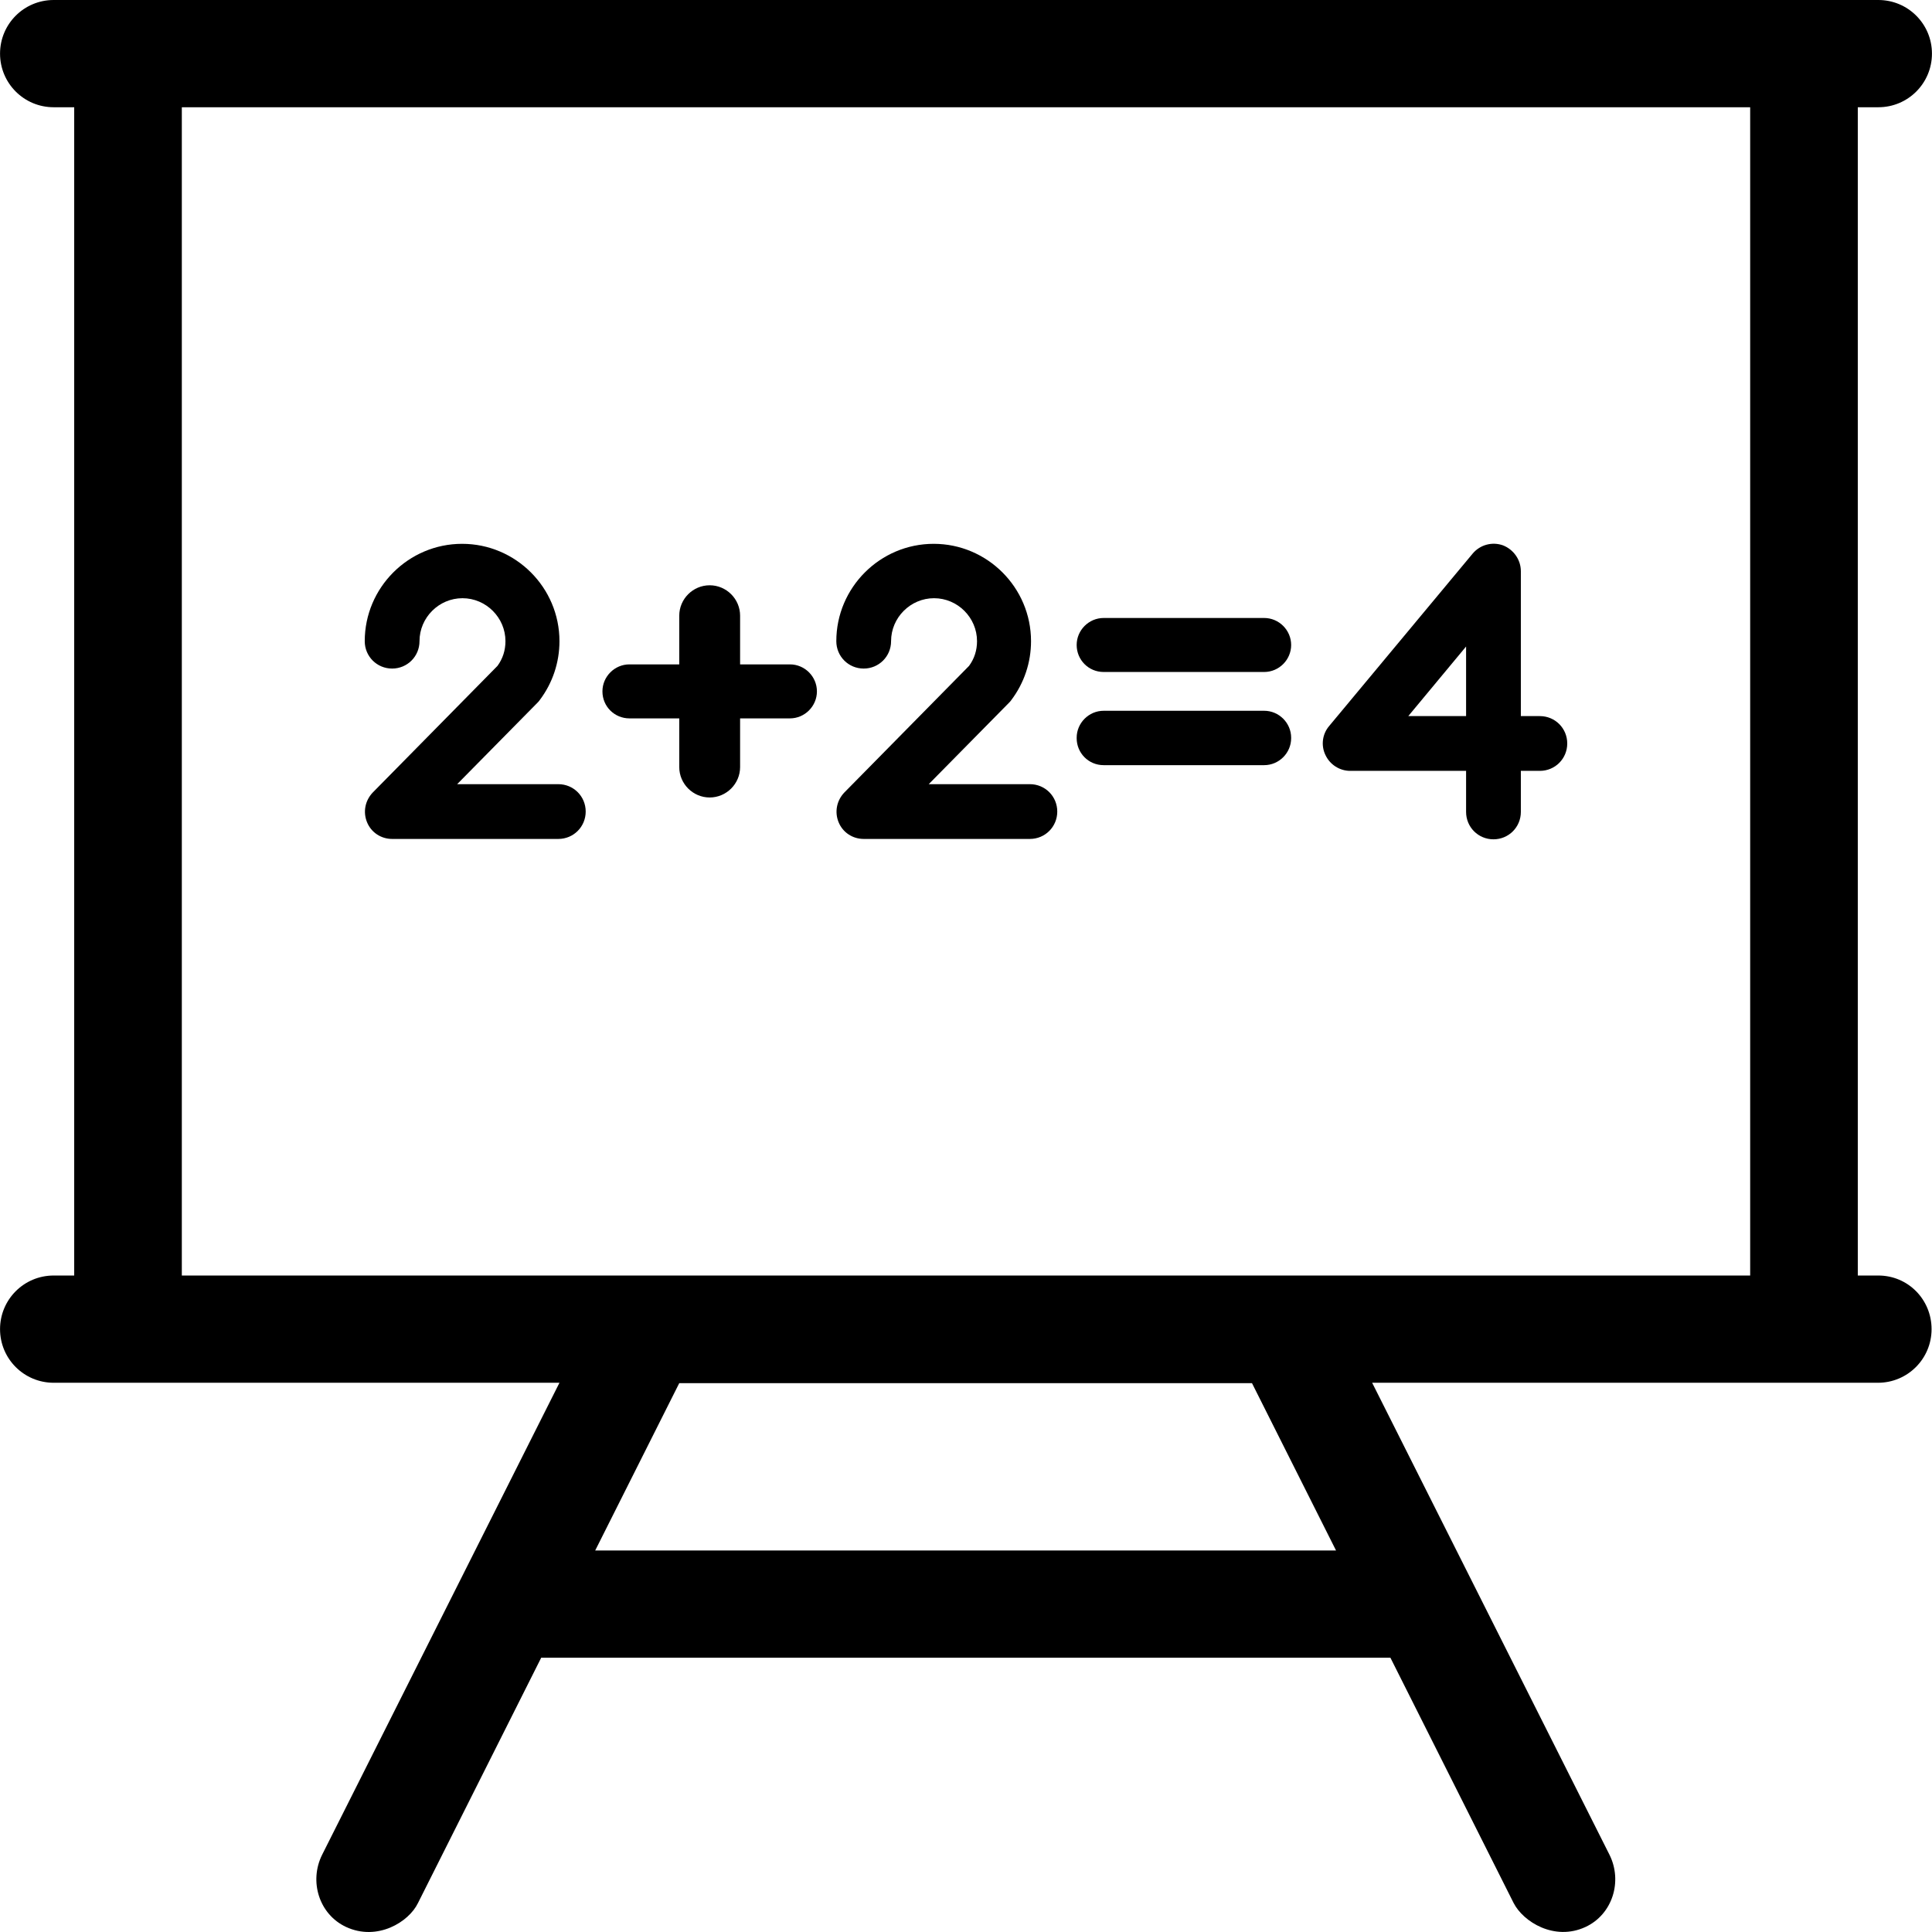<?xml version="1.0" encoding="iso-8859-1"?>
<!-- Uploaded to: SVG Repo, www.svgrepo.com, Generator: SVG Repo Mixer Tools -->
<svg fill="#000000" height="800px" width="800px" version="1.1" id="Layer_1" xmlns="http://www.w3.org/2000/svg" xmlns:xlink="http://www.w3.org/1999/xlink" 
	 viewBox="0 0 508.023 508.023" xml:space="preserve">
<g>
	<g>
		<path d="M493.911,335.4h-5.4V28.2h5.4c7.8,0,14.1-6.3,14.1-14.1c0-7.8-6.3-14.1-14.1-14.1h-479.8c-7.8,0-14.1,6.3-14.1,14.1
			c0,7.8,6.3,14.1,14.1,14.1h5.4v307.2h-5.4c-7.8,0-14.1,6.3-14.1,14.1c0,7.8,6.3,14.1,14.1,14.1h133l-62.4,124.1
			c-3.5,7-0.8,15.7,6.3,19c8.2,3.8,16.5-1.3,18.9-6.3l32.4-64.5h223.3l32.4,64.5c2.5,4.9,10.7,10.1,18.9,6.3c7.1-3.3,9.8-12,6.3-19
			l-62.4-124.1h133c7.8,0,14.1-6.3,14.1-14.1C507.911,341.7,501.711,335.4,493.911,335.4z M156.511,407.7l22.1-44h150.6l22.1,44
			H156.511z M460.211,335.4h-412.4V28.2h412.4V335.4z"/>
	</g>
</g>
<g>
	<g>
		<path d="M332.411,162.5h-42.2c-3.9,0-7.1,3.2-7.1,7.1s3.1,7.1,7.1,7.1h42.2c3.9,0,7.1-3.2,7.1-7.1
			C339.511,165.7,336.311,162.5,332.411,162.5z"/>
	</g>
</g>
<g>
	<g>
		<path d="M332.411,186.9h-42.2c-3.9,0-7.1,3.2-7.1,7.1v0.1c0,3.9,3.1,7.1,7.1,7.1h42.2c3.9,0,7.1-3.2,7.1-7.1V194
			C339.511,190.1,336.311,186.9,332.411,186.9z"/>
	</g>
</g>
<g>
	<g>
		<path d="M207.711,174.7h-13.1v-12.8c0-4.4-3.6-8-8-8c-4.4,0-8,3.6-8,8v12.8h-13.1c-3.9,0-7.1,3.2-7.1,7.1c0,4,3.2,7.1,7.1,7.1
			h13.1v12.8c0,4.4,3.6,8,8,8c4.4,0,8-3.6,8-8v-12.8h13.1c3.9,0,7.1-3.2,7.1-7.1S211.611,174.7,207.711,174.7z"/>
	</g>
</g>
<g>
	<g>
		<path d="M146.811,206.2h-26.6l21.1-21.4c0.2-0.2,0.4-0.4,0.6-0.7c3.4-4.5,5.2-9.9,5.2-15.5c0-14.1-11.5-25.6-25.6-25.6
			c-14.1,0-25.6,11.5-25.6,25.6c0,4,3.2,7.2,7.2,7.2s7.2-3.2,7.2-7.2c0-6.2,5.1-11.3,11.3-11.3c6.2,0,11.3,5.1,11.3,11.3
			c0,2.4-0.7,4.6-2.1,6.5l-32.8,33.3c-2,2.1-2.6,5.1-1.5,7.8c1.1,2.7,3.7,4.4,6.6,4.4h43.7c4,0,7.2-3.2,7.2-7.2
			S150.811,206.2,146.811,206.2z"/>
	</g>
</g>
<g>
	<g>
		<path d="M270.811,206.2h-26.6l21.1-21.4c0.2-0.2,0.4-0.4,0.6-0.7c3.4-4.5,5.2-9.9,5.2-15.5c0-14.1-11.5-25.6-25.6-25.6
			c-14.1,0-25.6,11.5-25.6,25.6c0,4,3.2,7.2,7.2,7.2s7.2-3.2,7.2-7.2c0-6.2,5.1-11.3,11.3-11.3c6.2,0,11.3,5.1,11.3,11.3
			c0,2.4-0.7,4.6-2.1,6.5l-32.8,33.3c-2,2.1-2.6,5.1-1.5,7.8c1.1,2.7,3.7,4.4,6.6,4.4h43.7c4,0,7.2-3.2,7.2-7.2
			S274.811,206.2,270.811,206.2z"/>
	</g>
</g>
<g>
	<g>
		<path d="M404.911,188.3h-5v-38.1c0-3-1.9-5.7-4.7-6.8c-2.8-1-6-0.2-8,2.2l-37.7,45.3c-1.8,2.1-2.2,5.1-1,7.6
			c1.2,2.6,3.8,4.2,6.5,4.2h30.5v10.8c0,4,3.2,7.2,7.2,7.2s7.2-3.2,7.2-7.2v-10.8h5c4,0,7.2-3.2,7.2-7.2
			S408.911,188.3,404.911,188.3z M385.511,188.3h-15.2l15.2-18.3V188.3z"/>
	</g>
</g>
</svg>
